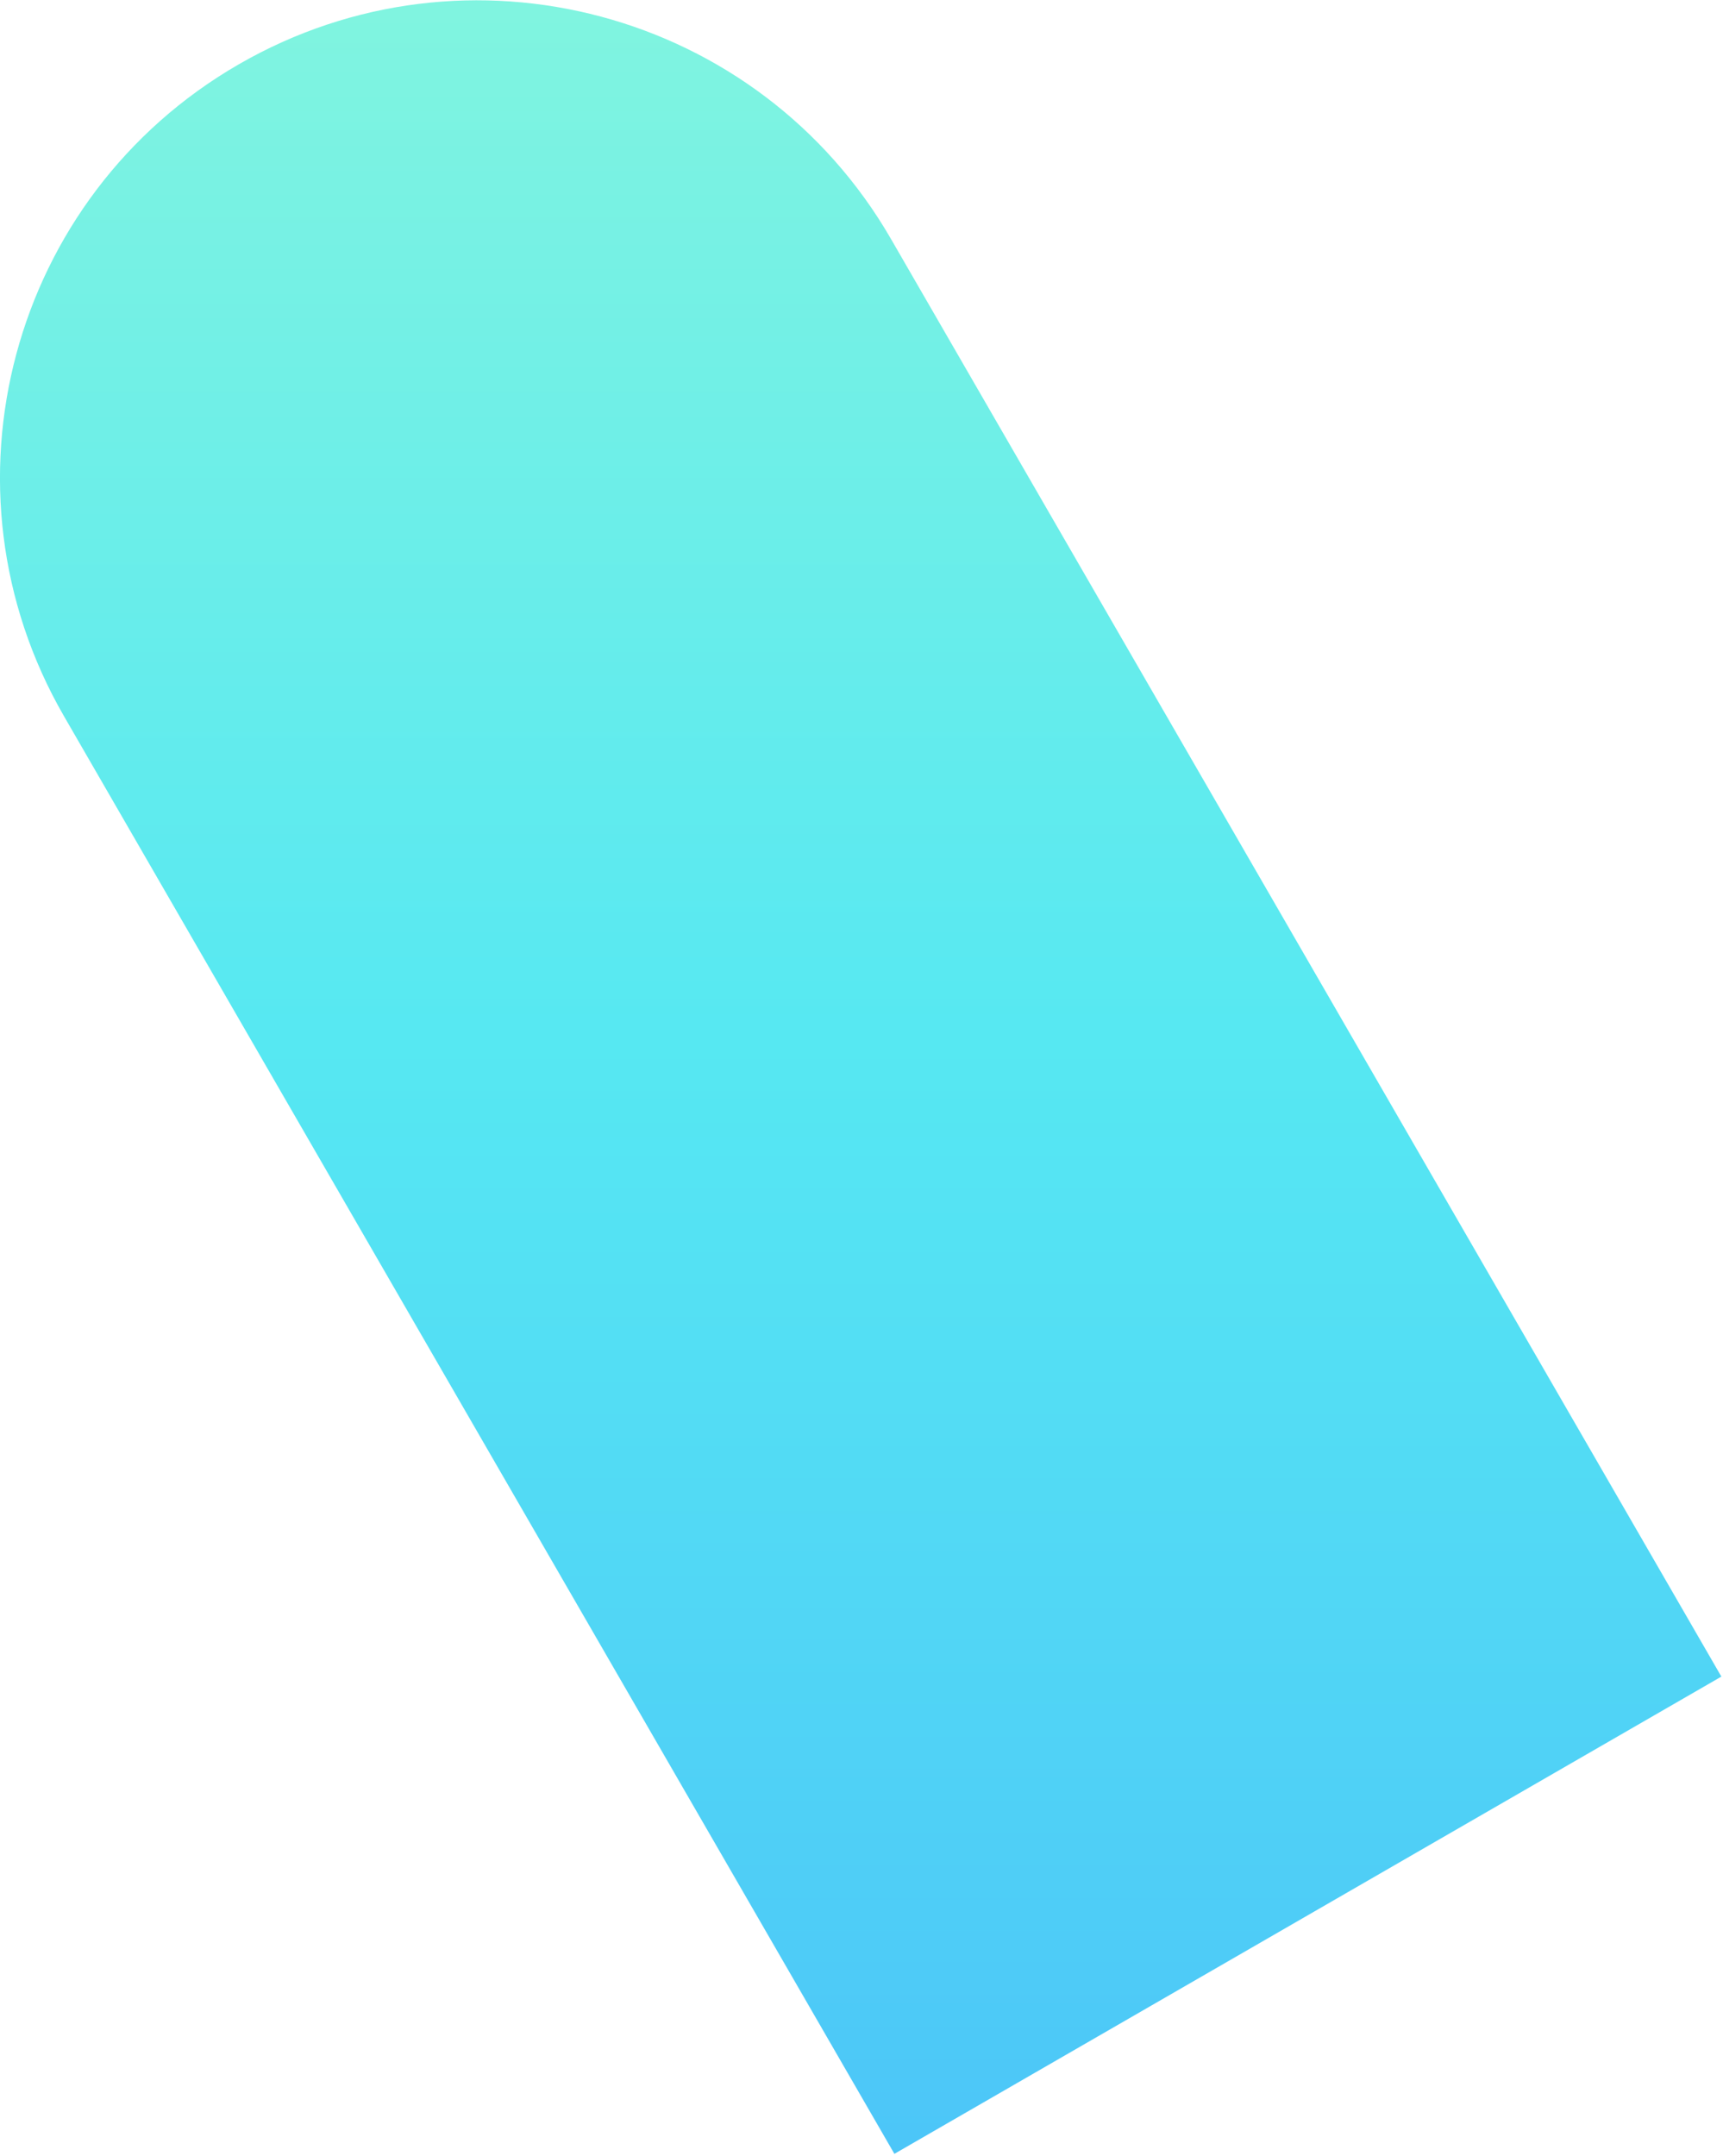 <svg xmlns="http://www.w3.org/2000/svg" xmlns:xlink="http://www.w3.org/1999/xlink" width="830px" height="1038px">
    <defs>
        <linearGradient id="PSgrad_0" x1="0%" x2="0%" y1="100%" y2="0%">
            <stop offset="0%" stop-color="rgb(76,197,248)" stop-opacity="1" />
            <stop offset="50%" stop-color="rgb(86,232,242)" stop-opacity="1" />
            <stop offset="100%" stop-color="rgb(132,245,222)" stop-opacity="1" />
        </linearGradient>

    </defs>
    <path fill-rule="evenodd" fill="url(#PSgrad_0)"
        d="M829.211,807.319 L430.840,1037.125 L30.840,344.889 C-32.673,234.974 5.018,94.427 115.025,30.967 C225.033,-32.491 365.699,5.168 429.211,115.082 C429.213,115.085 429.214,115.088 429.216,115.090 L829.211,807.319 Z" />
</svg>
